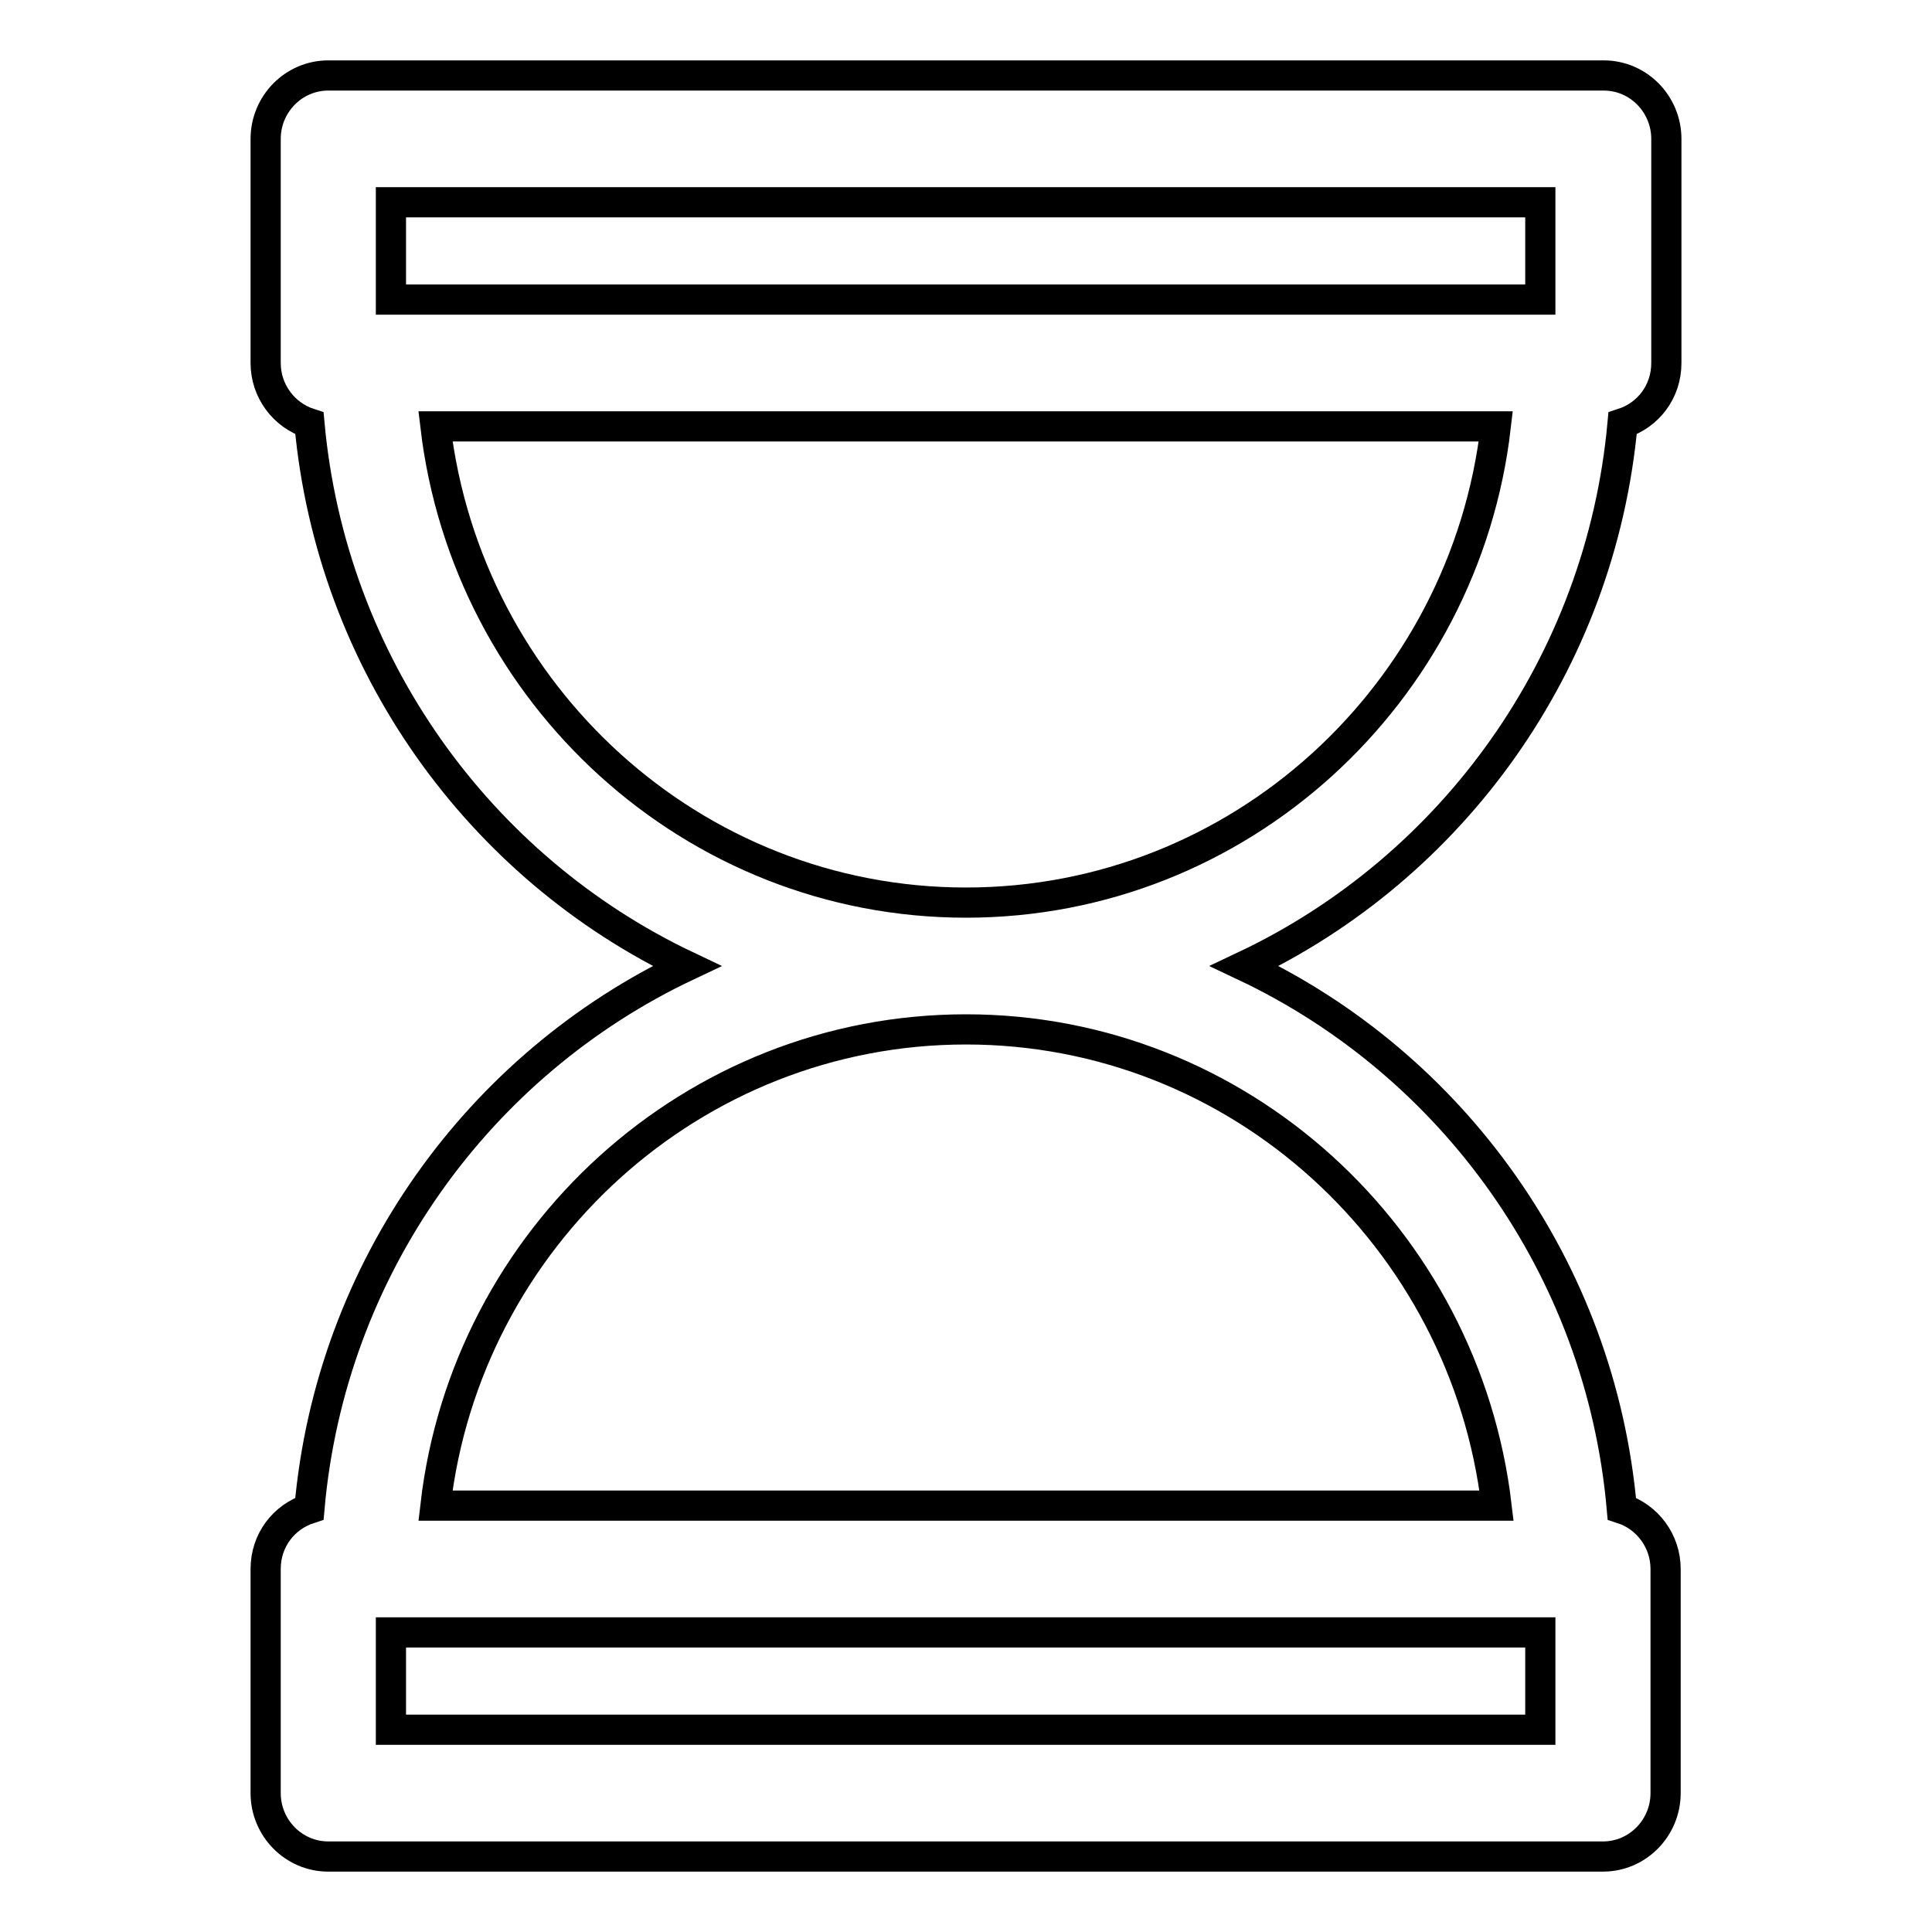 <?xml version="1.0" encoding="utf-8"?>
<!-- Svg Vector Icons : http://www.onlinewebfonts.com/icon -->
<!DOCTYPE svg PUBLIC "-//W3C//DTD SVG 1.1//EN" "http://www.w3.org/Graphics/SVG/1.1/DTD/svg11.dtd">
<svg version="1.1" xmlns="http://www.w3.org/2000/svg" xmlns:xlink="http://www.w3.org/1999/xlink" x="0px" y="0px" viewBox="0 0 256 256" enable-background="new 0 0 256 256" xml:space="preserve">
<g> <path stroke-width="4" fill-opacity="0" stroke="#000000"  d="M215,56.1c3.4-1.1,5.8-4.2,5.8-8V18.4c0-4.6-3.7-8.4-8.3-8.4H43.5c-4.6,0-8.3,3.8-8.3,8.4v29.7 c0,3.7,2.4,6.9,5.8,8C43.9,88,63.6,115,91,128c-27.5,13-47.2,40-50,71.9c-3.4,1.1-5.8,4.2-5.8,8v29.7c0,4.6,3.7,8.4,8.3,8.4h168.9 c4.6,0,8.3-3.8,8.3-8.4v-29.7c0-3.7-2.4-6.9-5.8-8c-2.8-31.9-22.5-58.9-50-71.9C192.4,115,212.1,88,215,56.1z M51.8,26.8h152.3 v12.9H51.8V26.8z M204.1,229.2H51.8v-12.9h152.3V229.2z M198.3,199.5H57.7c4.1-35.5,34.1-63.1,70.3-63.1 C164.2,136.4,194.1,164,198.3,199.5z M128,119.6c-36.2,0-66.1-27.6-70.3-63.1h140.5C194.1,92,164.2,119.6,128,119.6z"/></g>
</svg>